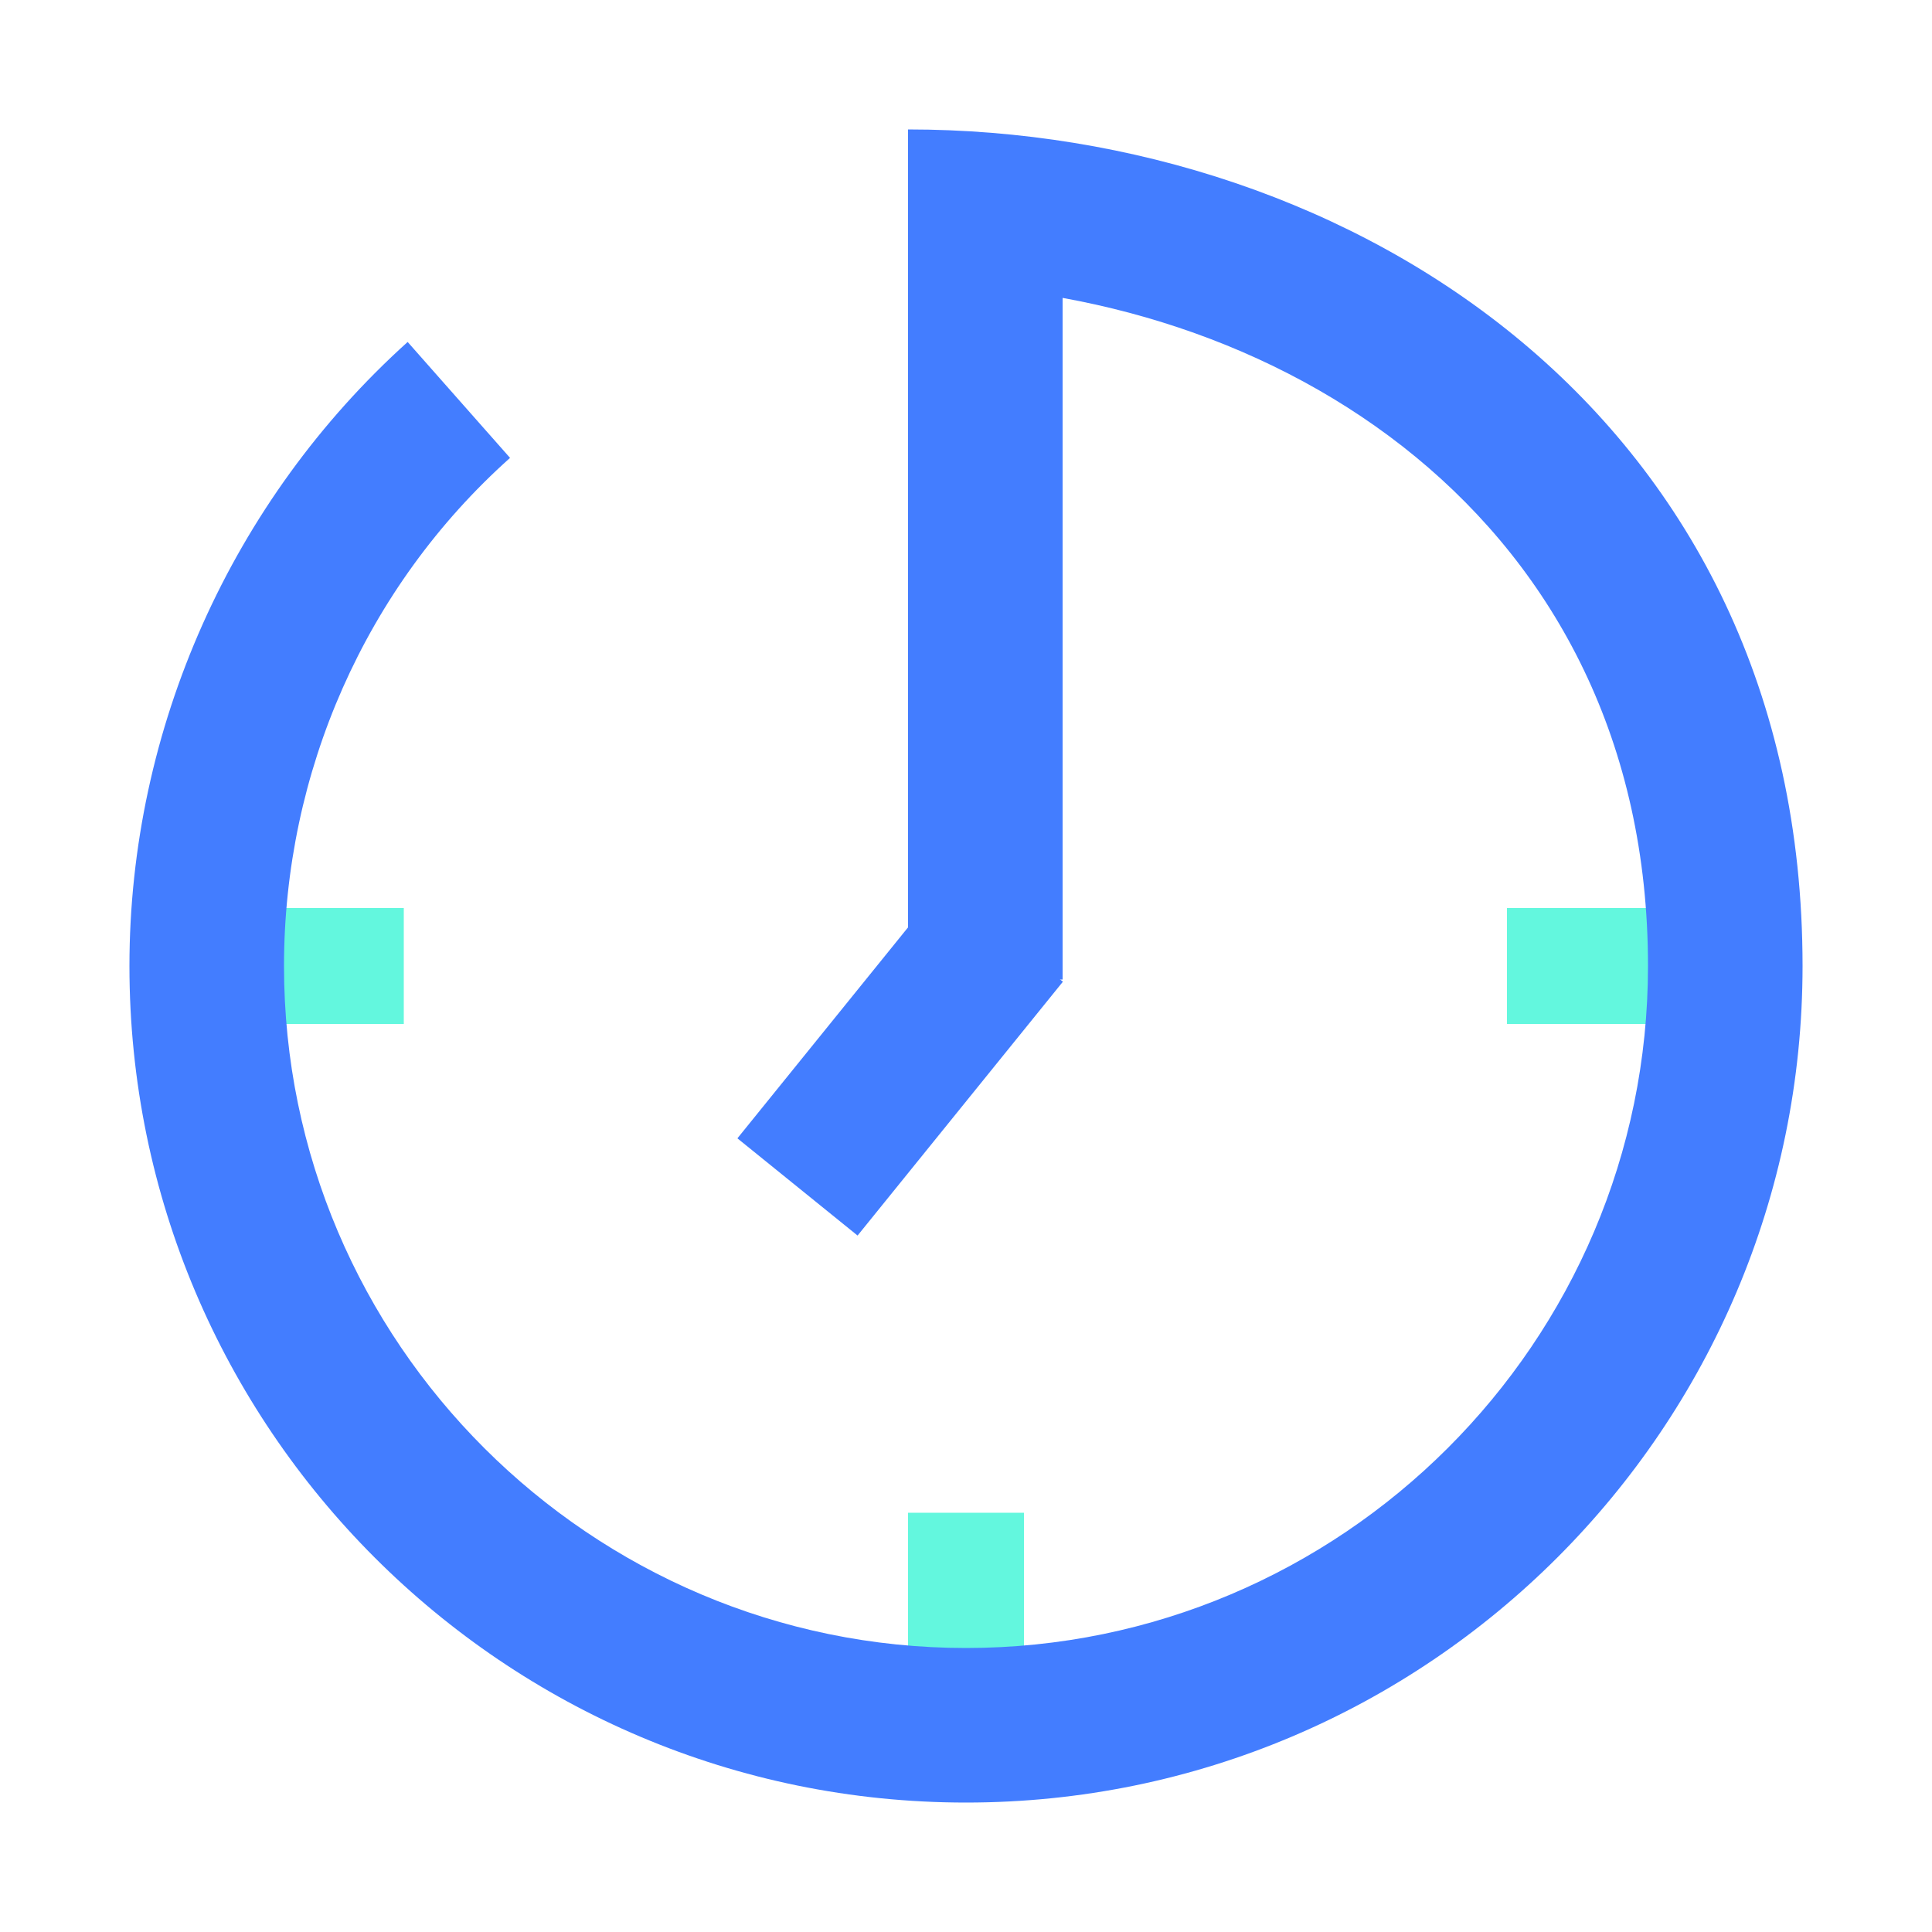 <?xml version="1.0" standalone="no"?><!DOCTYPE svg PUBLIC "-//W3C//DTD SVG 1.1//EN" "http://www.w3.org/Graphics/SVG/1.1/DTD/svg11.dtd"><svg t="1564125594280" class="icon" viewBox="0 0 1024 1024" version="1.1" xmlns="http://www.w3.org/2000/svg" p-id="9127" xmlns:xlink="http://www.w3.org/1999/xlink" width="200" height="200"><defs><style type="text/css"></style></defs><path d="M481.28 801.792h61.44v77.824h-61.44zM798.72 481.28h77.824v61.44H798.72zM136.192 481.28h77.824v61.44h-77.824z" fill="#63F7DE" p-id="9128"></path><path d="M512 955.392C267.264 955.392 68.608 756.736 68.608 512c0-125.952 54.272-246.784 147.456-330.752l54.272 61.44C193.536 311.296 150.528 409.6 150.528 512c0 199.68 162.816 361.472 361.472 361.472S873.472 711.68 873.472 512C873.472 274.432 675.84 150.528 481.28 150.528v-81.92c235.52 0 474.112 152.576 474.112 443.392 0 244.736-198.656 443.392-443.392 443.392z" fill="#437DFF" p-id="9129"></path><path d="M481.28 75.776h81.92v443.392h-81.92z" fill="#437DFF" p-id="9130"></path><path d="M499.671 468.787l63.693 51.528-108.831 134.554-63.693-51.528z" fill="#437DFF" p-id="9131"></path></svg>